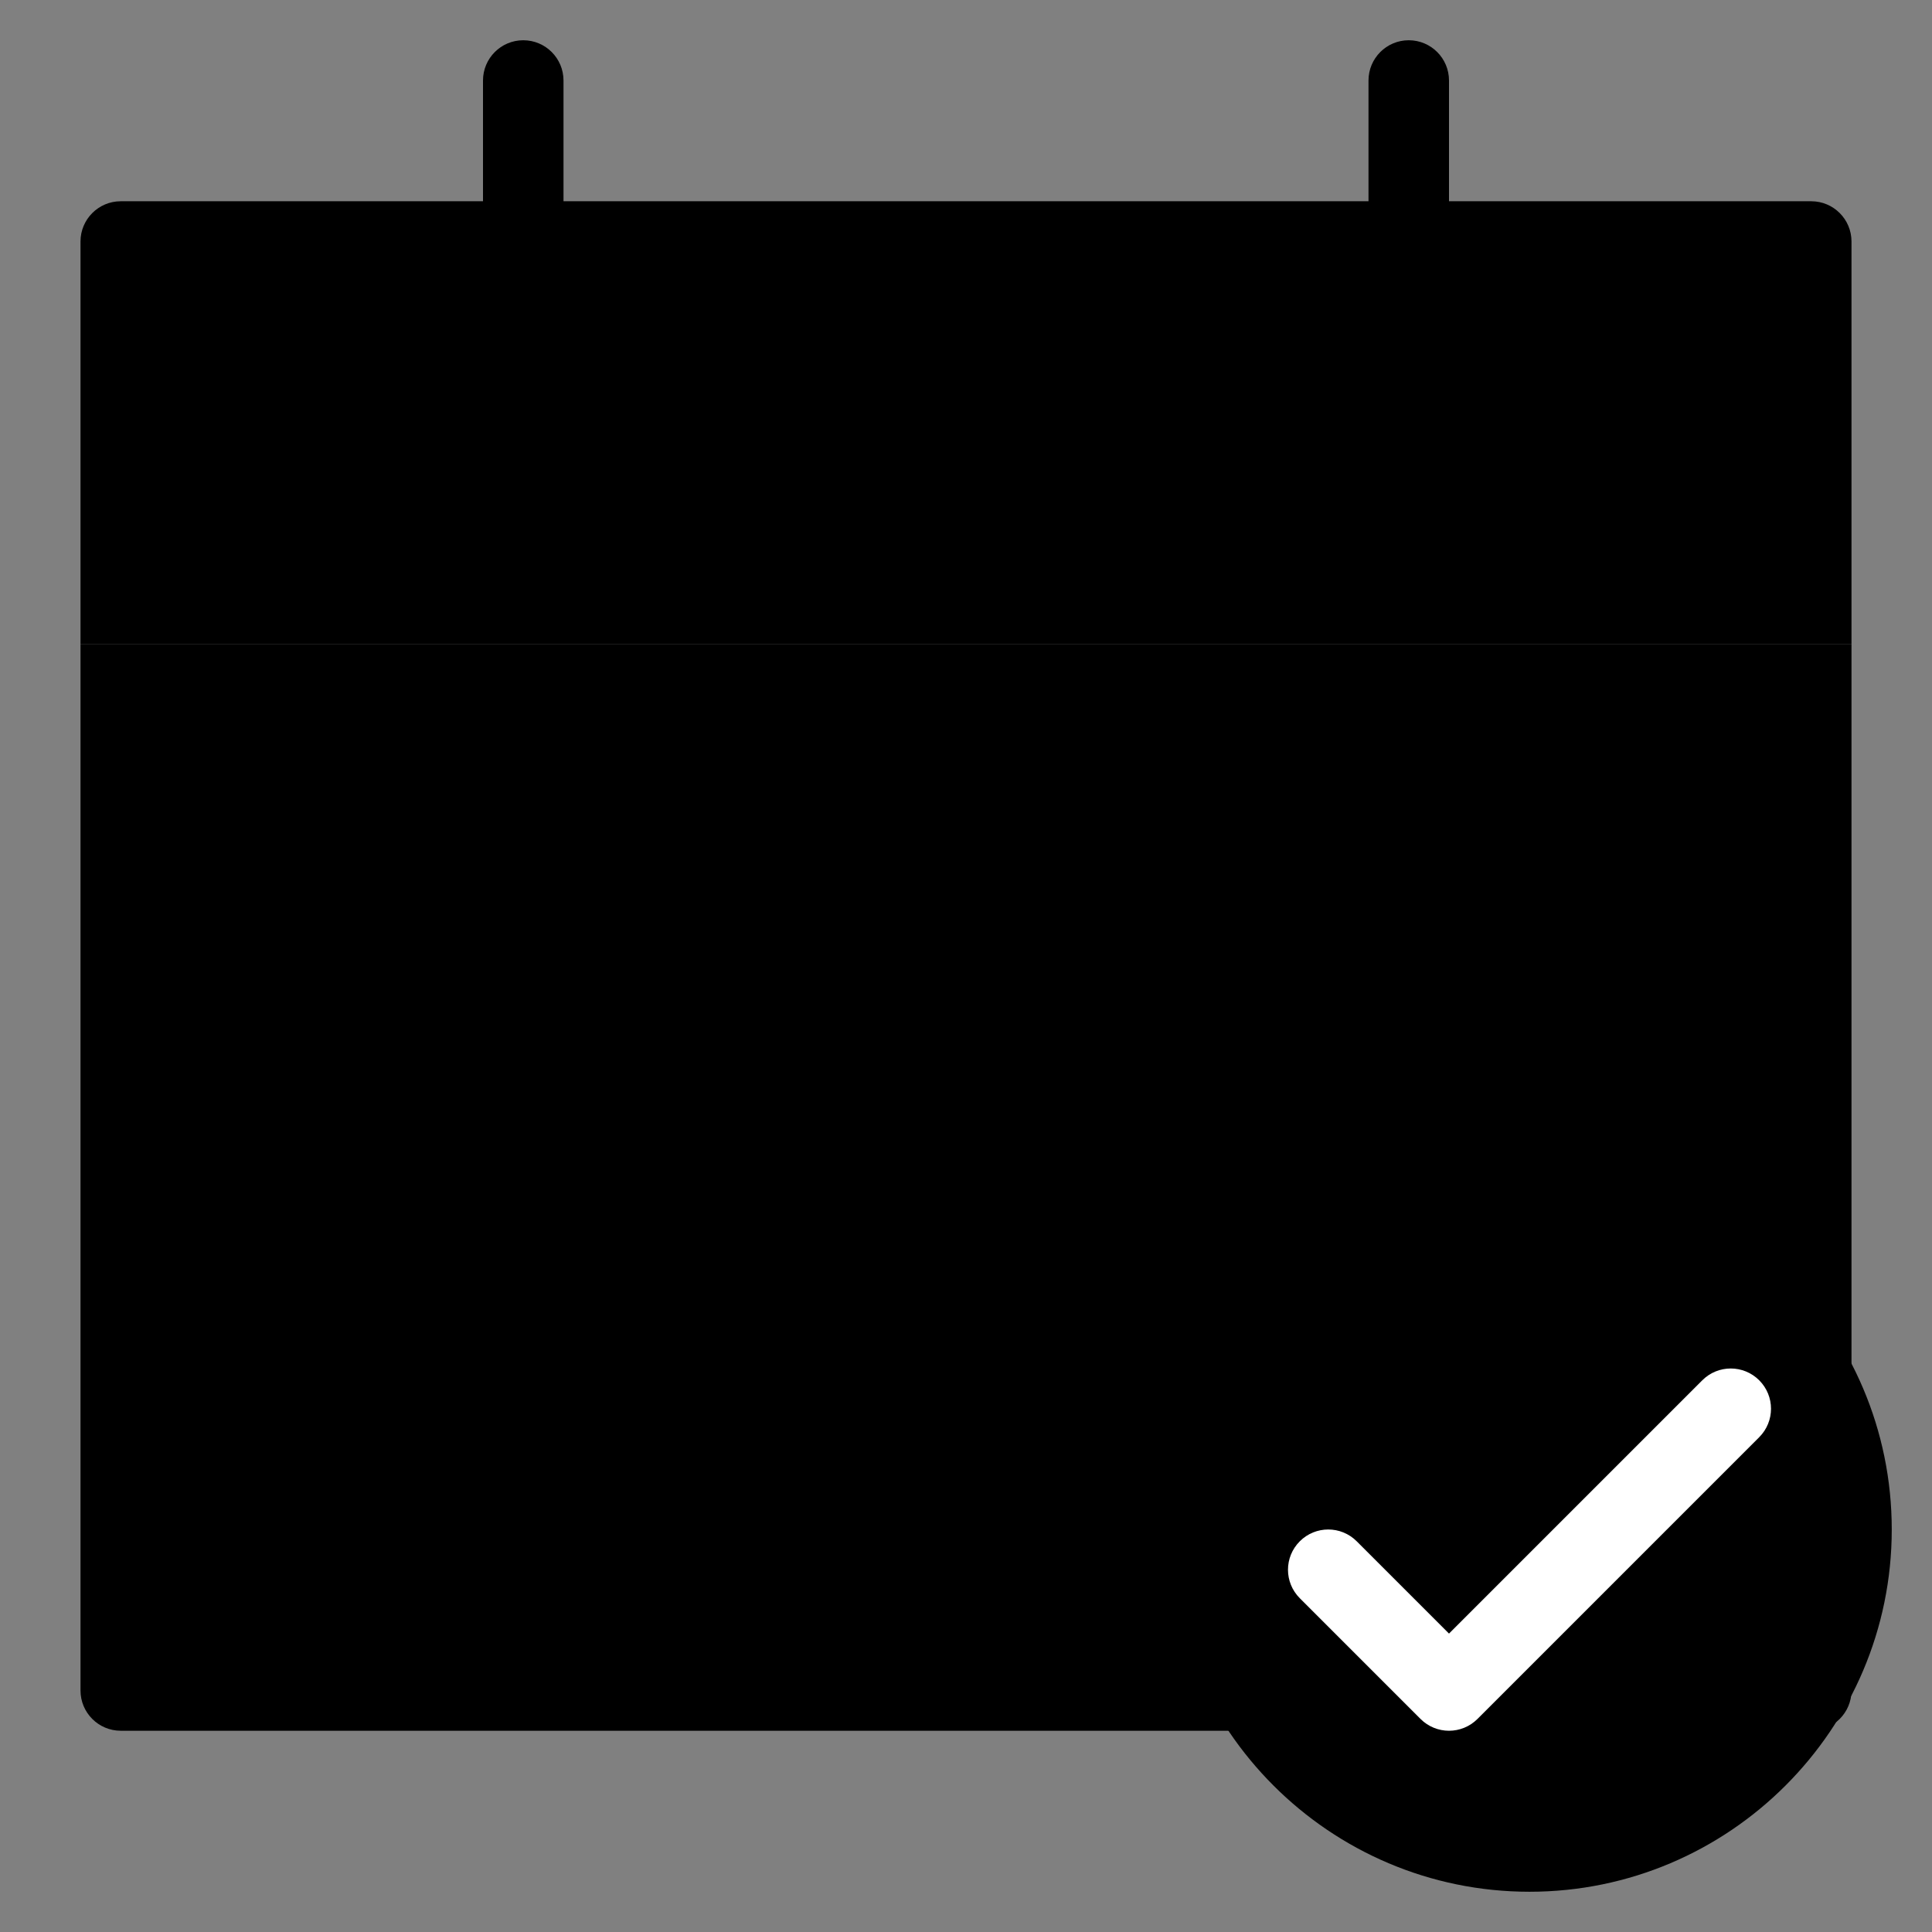 <svg width="48" height="48" viewBox="0 0 48 48" fill="none" xmlns="http://www.w3.org/2000/svg">
<rect x="0" y="0" width="48" height="48" fill="#808080" stroke="none"/>
<path d="M3 5H45C45.552 5 46 5.448 46 6V16H2V6C2 5.448 2.448 5 3 5Z" fill="#3E85EE" style="fill:#3E85EE;fill:color(display-p3 0.243 0.522 0.933);fill-opacity:1;"/>
<path d="M2 16H46V42C46 42.552 45.552 43 45 43H3C2.448 43 2 42.552 2 42V16Z" fill="#E3E7EF" style="fill:#E3E7EF;fill:color(display-p3 0.89 0.906 0.937);fill-opacity:1;"/>
<path d="M13 10C12.448 10 12 9.552 12 9V2C12 1.448 12.448 1 13 1C13.552 1 14 1.448 14 2V9C14 9.552 13.552 10 13 10Z" fill="#FDB600" style="fill:#FDB600;fill:color(display-p3 0.992 0.714 0);fill-opacity:1;"/>
<path d="M35 10C34.448 10 34 9.552 34 9V2C34 1.448 34.448 1 35 1C35.552 1 36 1.448 36 2V9C36 9.552 35.552 10 35 10Z" fill="#FDB600" style="fill:#FDB600;fill:color(display-p3 0.992 0.714 0);fill-opacity:1;"/>
<path d="M29 38C29 42.963 33.037 47 38 47C42.963 47 47 42.963 47 38C47 33.037 42.963 29 38 29C33.037 29 29 33.037 29 38Z" fill="#4CB535" style="fill:#4CB535;fill:color(display-p3 0.3 0.71 0.208);fill-opacity:1;"/>
<path d="M43.707 34.293C44.098 34.684 44.098 35.316 43.707 35.707L36.707 42.707C36.512 42.902 36.256 43 36 43C35.744 43 35.488 42.902 35.293 42.707L32.293 39.707C31.902 39.316 31.902 38.684 32.293 38.293C32.684 37.902 33.316 37.902 33.707 38.293L36 40.586L42.293 34.293C42.684 33.902 43.316 33.902 43.707 34.293Z" fill="white" style="fill:white;fill-opacity:1;"/>
</svg>
